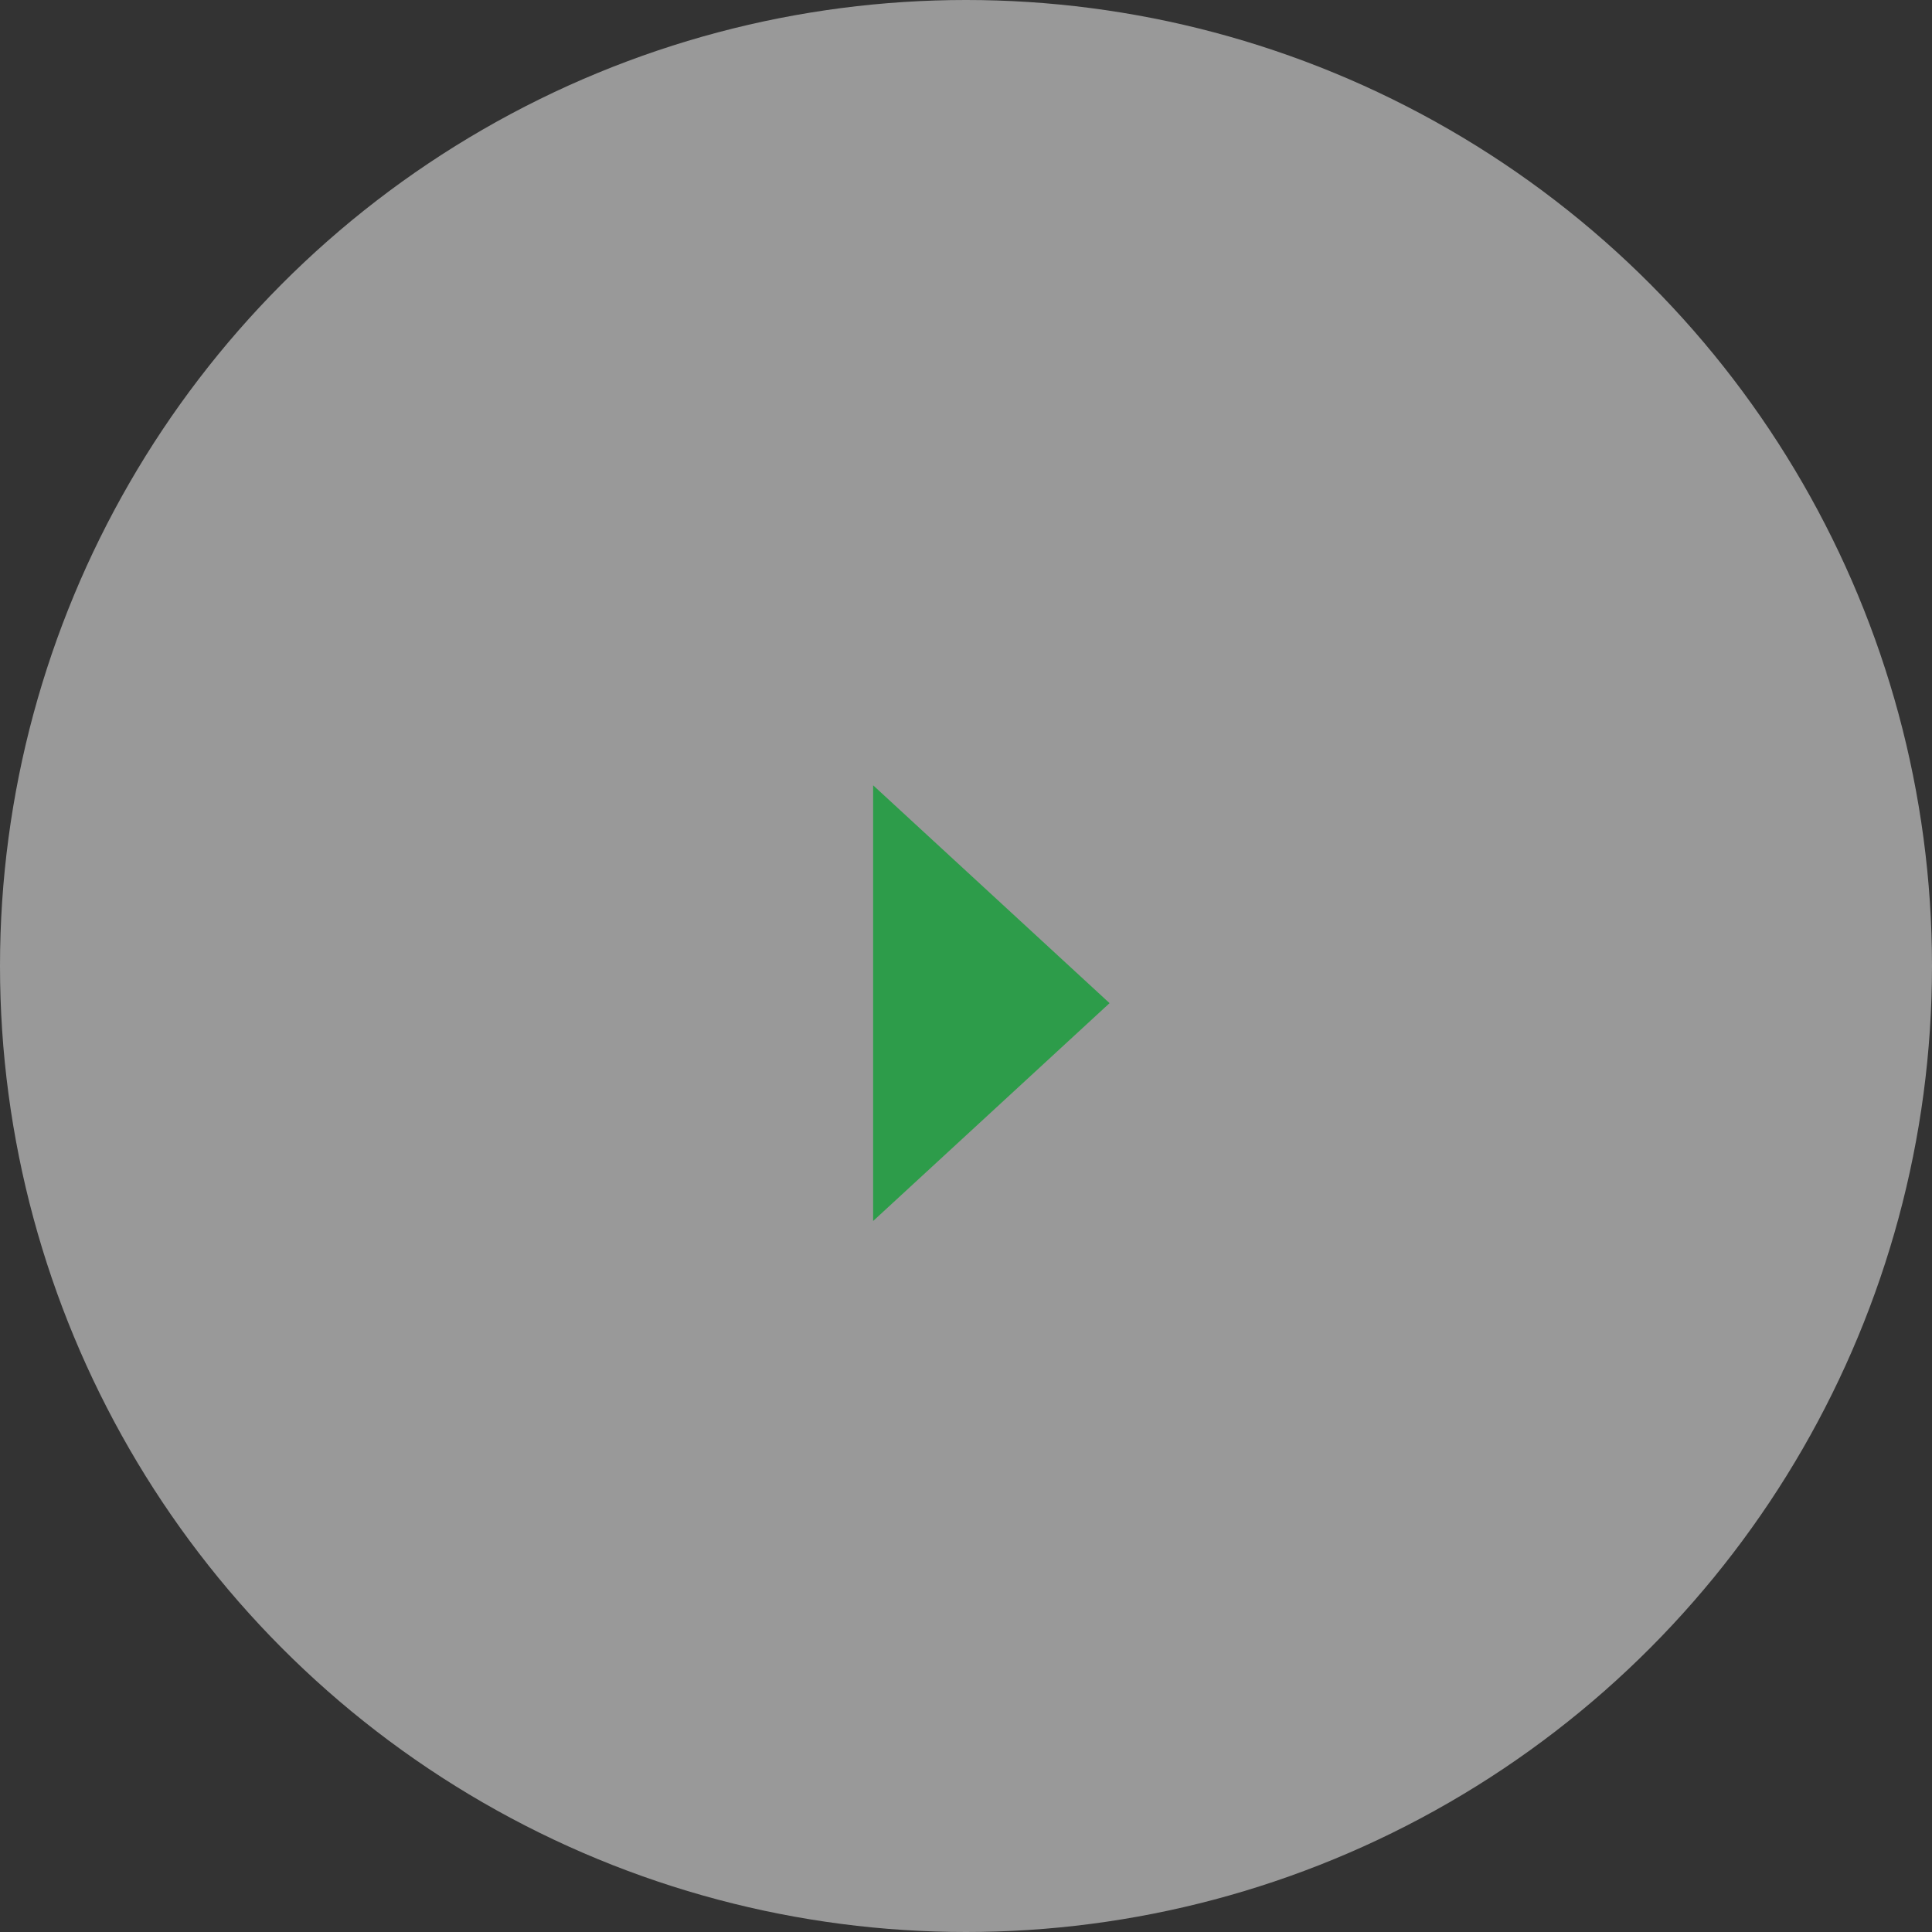 <svg id="icon_player" xmlns="http://www.w3.org/2000/svg" width="104" height="104" viewBox="0 0 104 104">
  <rect x="0" y="0" width="104" height="104" fill="#333333" stroke="none"/>
<defs>
    <style>
      .cls-1 {
        fill: rgba(255,255,255,0.5);
      }

      .cls-2 {
        fill: #2d9c4a;
        fill-rule: evenodd;
      }
    </style>
  </defs>
  <circle id="椭圆_3" data-name="椭圆 3" class="cls-1" cx="52" cy="52" r="52"/>
  <path id="矩形_610" data-name="矩形 610" class="cls-2" d="M625,489.272L637.728,501,625,512.728" transform="translate(-578 -447)"/>
</svg>
